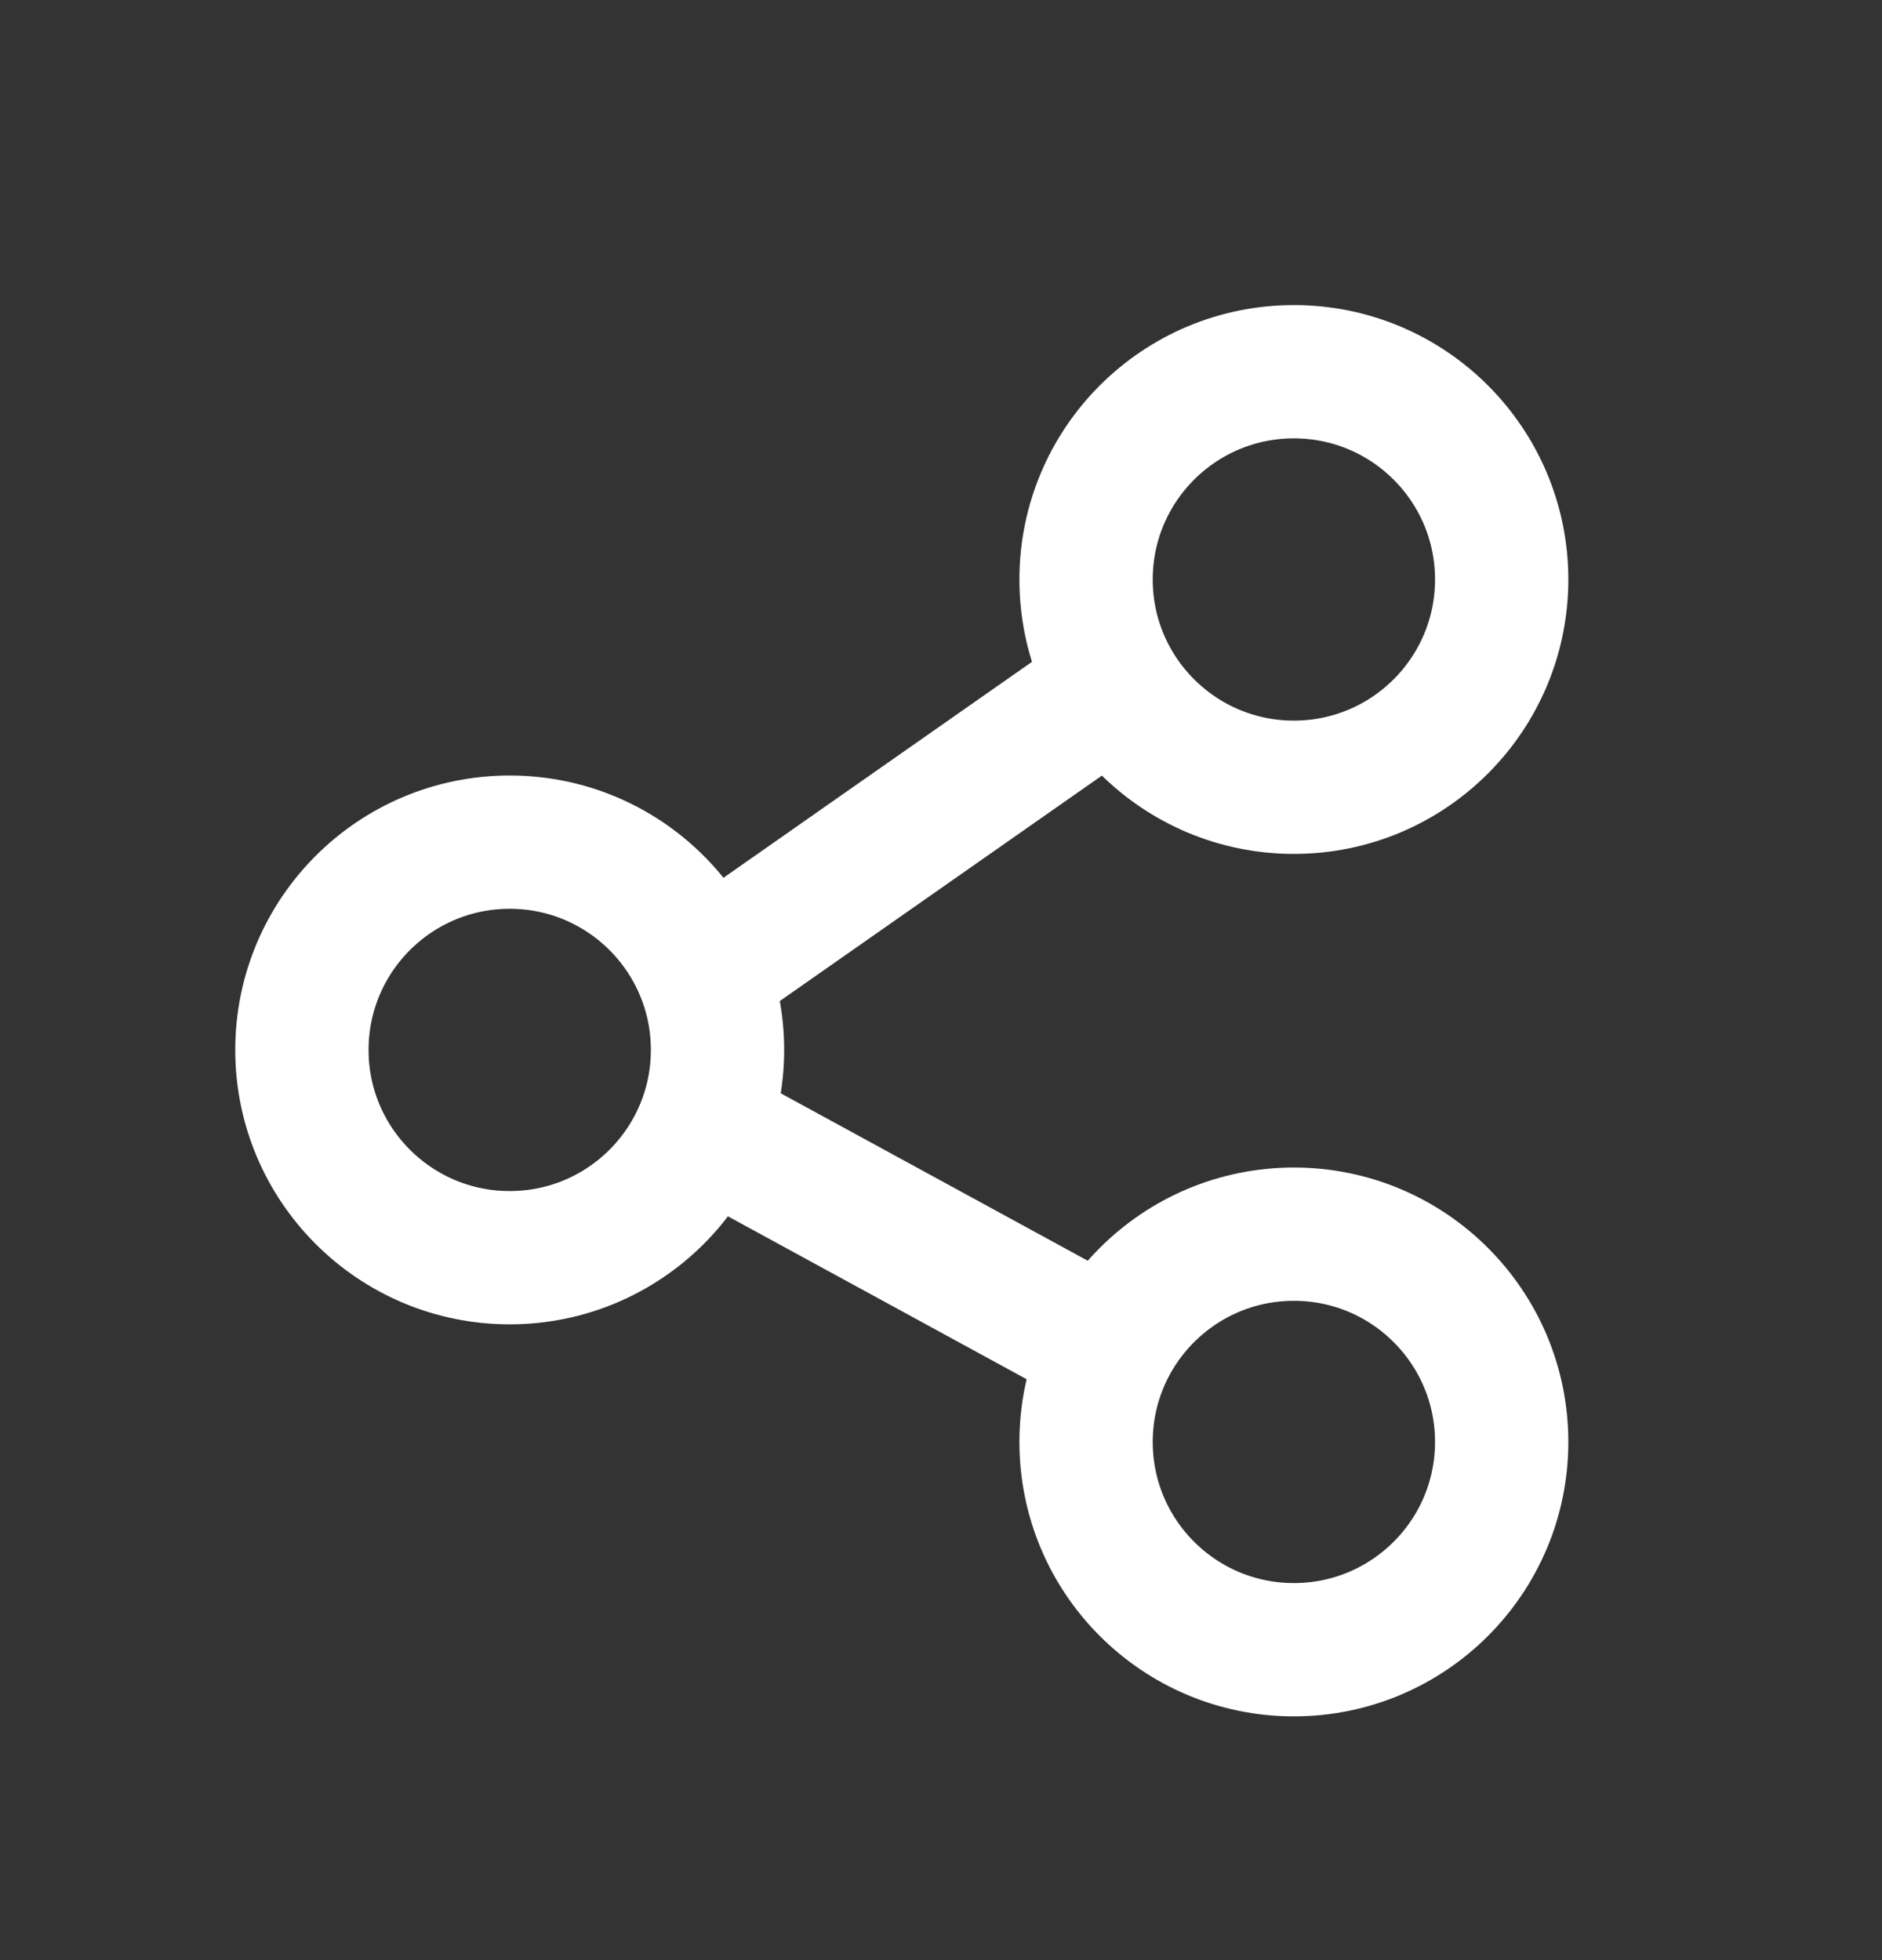 <svg width="24" height="25" viewBox="0 0 24 25" fill="none" xmlns="http://www.w3.org/2000/svg">
<rect x="0" y="0" width="24" height="25" fill="#333333" stroke="none"/>
<circle cx="16.5" cy="7.391" r="2.65" stroke="white" stroke-width="1.7"/>
<circle cx="16.5" cy="18.391" r="2.65" stroke="white" stroke-width="1.7"/>
<circle cx="6.5" cy="13.391" r="2.65" stroke="white" stroke-width="1.7"/>
<path d="M9 12.391L14 8.891" stroke="white" stroke-width="1.7"/>
<path d="M9 14.391L14.5 17.391" stroke="white" stroke-width="1.7"/>
</svg>
